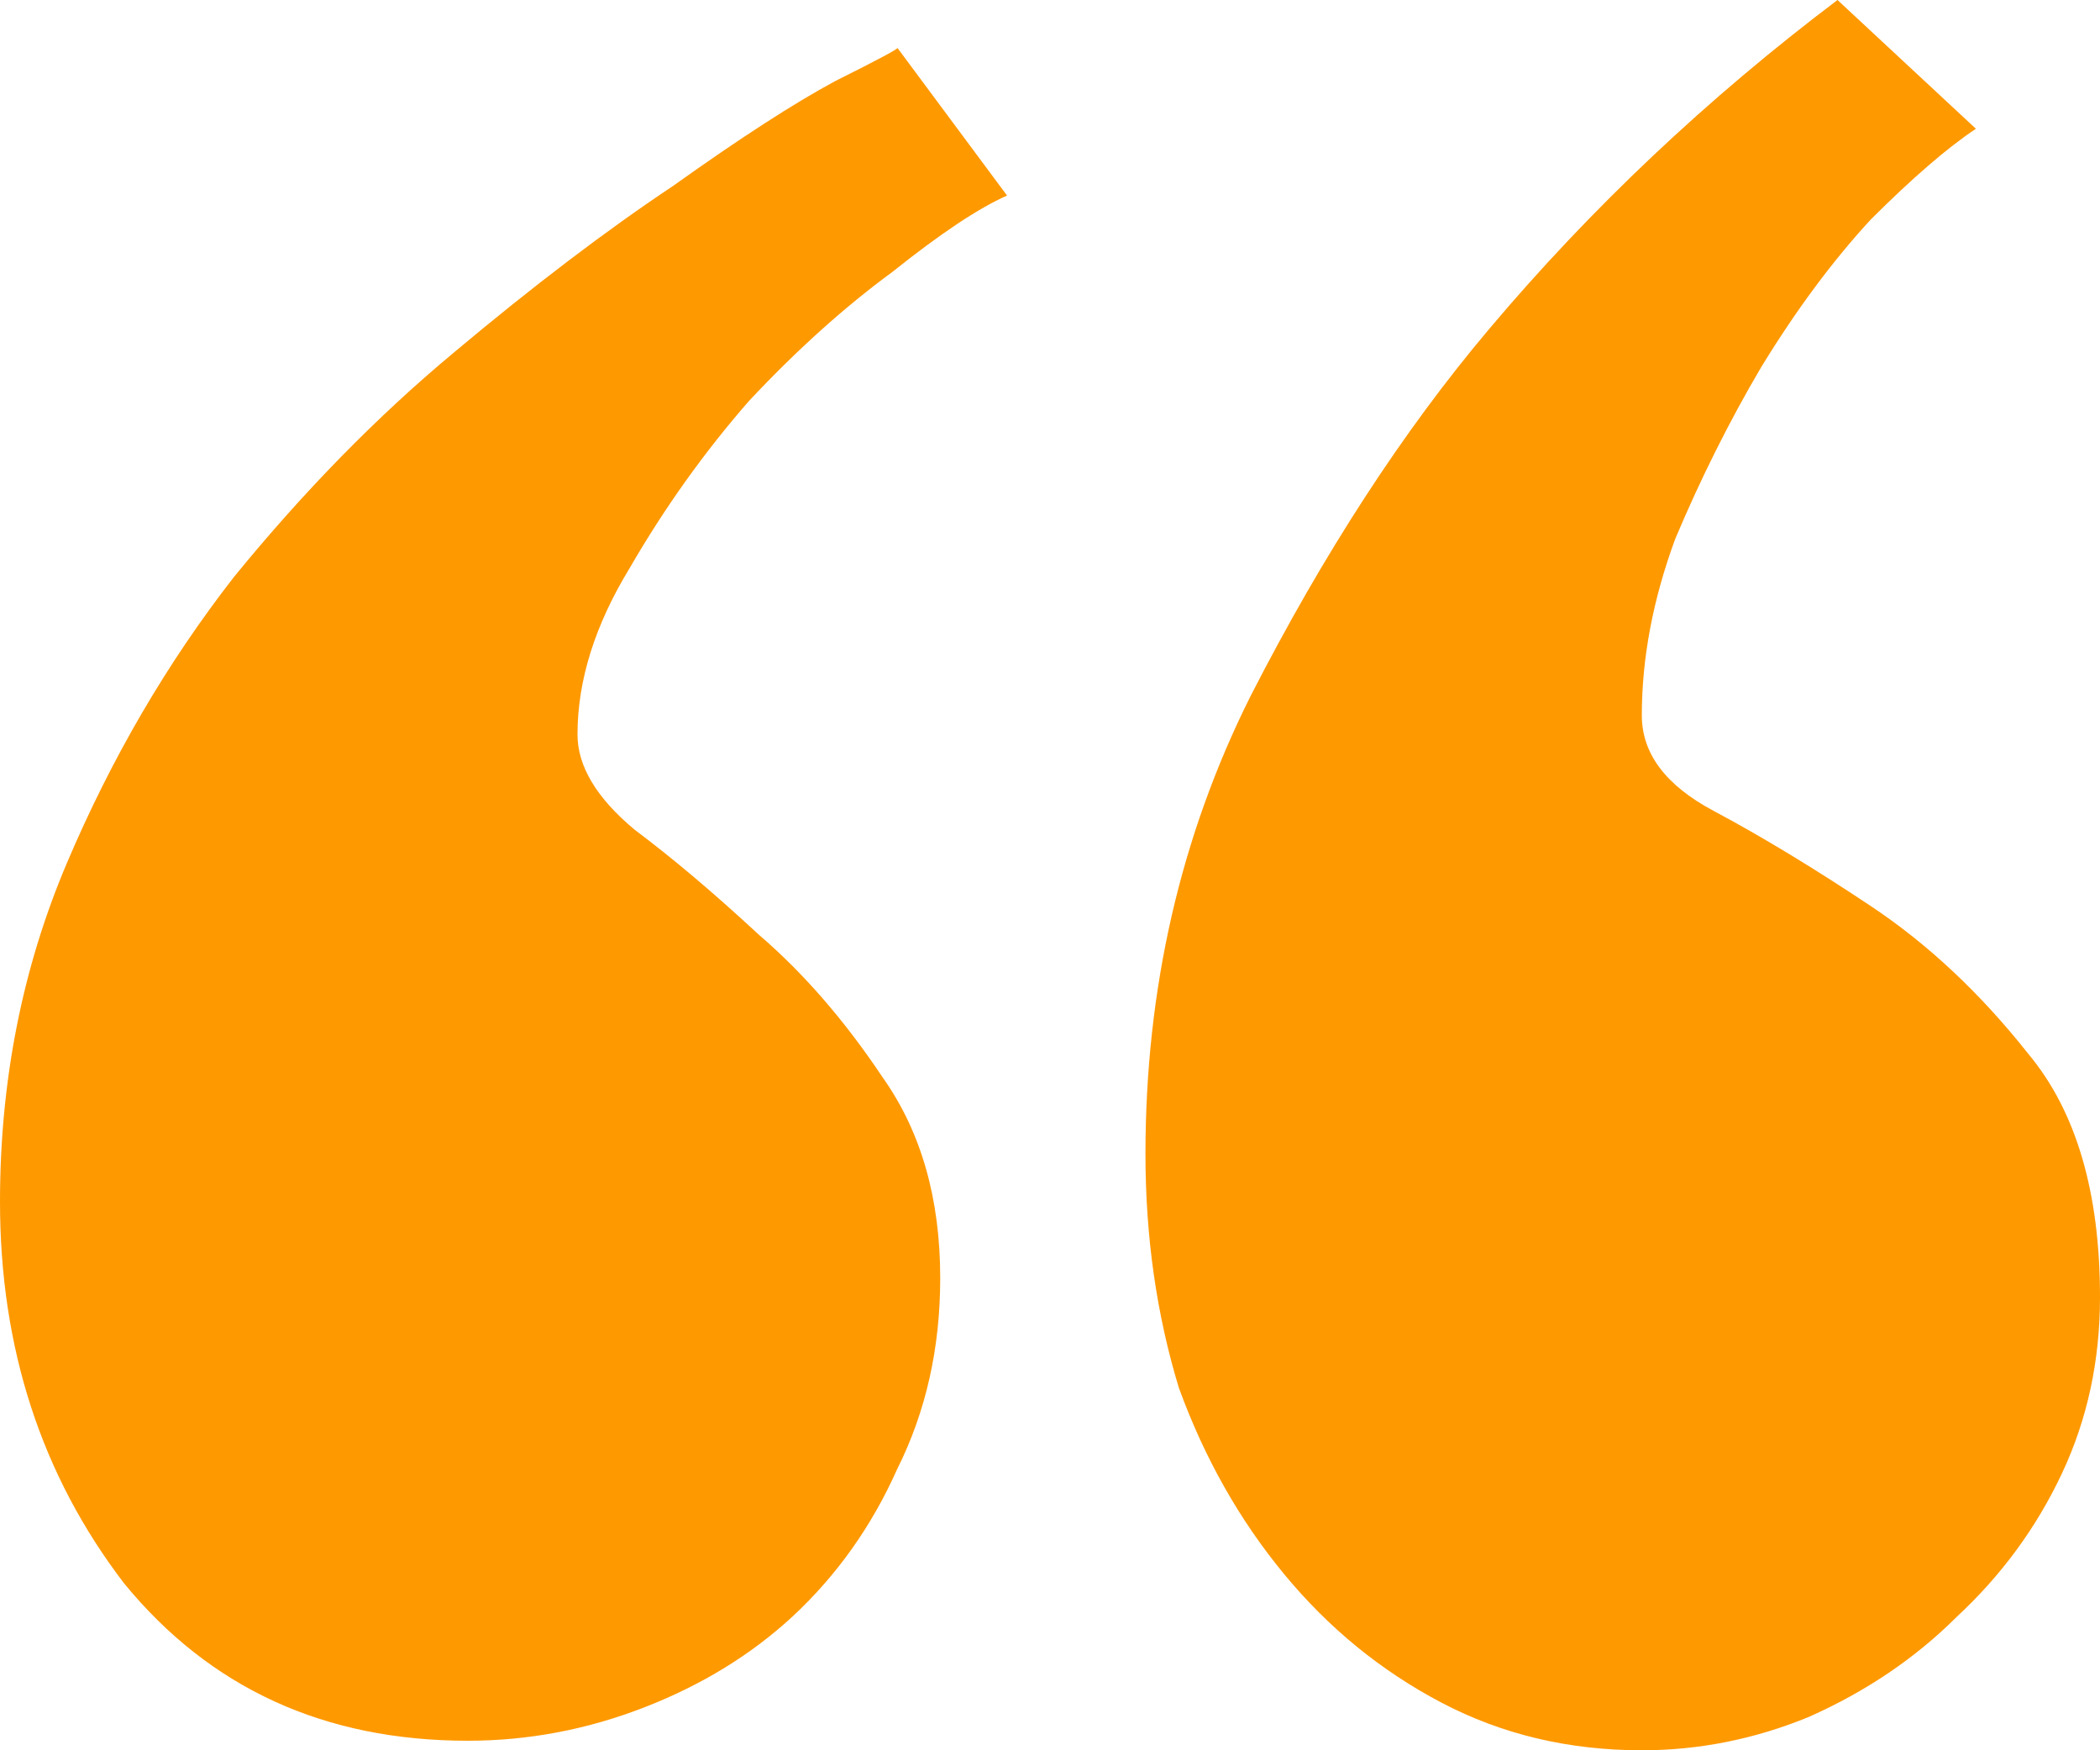<?xml version="1.0" encoding="UTF-8"?> <svg xmlns="http://www.w3.org/2000/svg" width="120" height="100" viewBox="0 0 120 100" fill="none"> <path d="M26.727 99.455C18.546 99.455 12 96.458 7.091 90.463C2.364 84.287 0 77.021 0 68.665C0 61.762 1.273 55.313 3.818 49.319C6.364 43.324 9.545 37.875 13.364 32.97C17.364 28.065 21.546 23.797 25.909 20.163C30.455 16.349 34.636 13.17 38.455 10.627C42.273 7.902 45.364 5.904 47.727 4.632C50.273 3.361 51.455 2.725 51.273 2.725L57.545 11.172C55.909 11.898 53.727 13.351 51 15.531C48.273 17.529 45.546 19.982 42.818 22.888C40.273 25.795 38 28.974 36 32.425C34 35.695 33 38.874 33 41.962C33 43.778 34.091 45.595 36.273 47.411C38.455 49.046 40.818 51.044 43.364 53.406C45.909 55.586 48.273 58.311 50.455 61.58C52.636 64.669 53.727 68.483 53.727 73.025C53.727 77.021 52.909 80.654 51.273 83.924C49.818 87.193 47.818 90.009 45.273 92.371C42.909 94.55 40.091 96.276 36.818 97.548C33.545 98.819 30.182 99.455 26.727 99.455ZM93.818 100C89.636 100 85.818 99.092 82.364 97.275C78.909 95.459 75.909 93.007 73.364 89.918C70.818 86.83 68.818 83.288 67.364 79.292C66.091 75.114 65.455 70.663 65.455 65.94C65.455 56.494 67.455 47.775 71.454 39.782C75.636 31.608 80.182 24.614 85.091 18.801C90.909 11.898 97.546 5.631 105 0L112.909 7.357C111.273 8.447 109.273 10.173 106.909 12.534C104.727 14.896 102.637 17.711 100.637 20.981C98.818 24.069 97.182 27.339 95.727 30.79C94.455 34.242 93.818 37.602 93.818 40.872C93.818 43.052 95.182 44.868 97.909 46.322C100.637 47.775 103.636 49.591 106.909 51.771C110.182 53.951 113.182 56.767 115.909 60.218C118.637 63.488 120 68.12 120 74.115C120 77.748 119.273 81.108 117.818 84.196C116.364 87.284 114.364 90.009 111.818 92.371C109.455 94.732 106.636 96.639 103.364 98.093C100.273 99.364 97.091 100 93.818 100Z" fill="#FF9900"></path> </svg> 